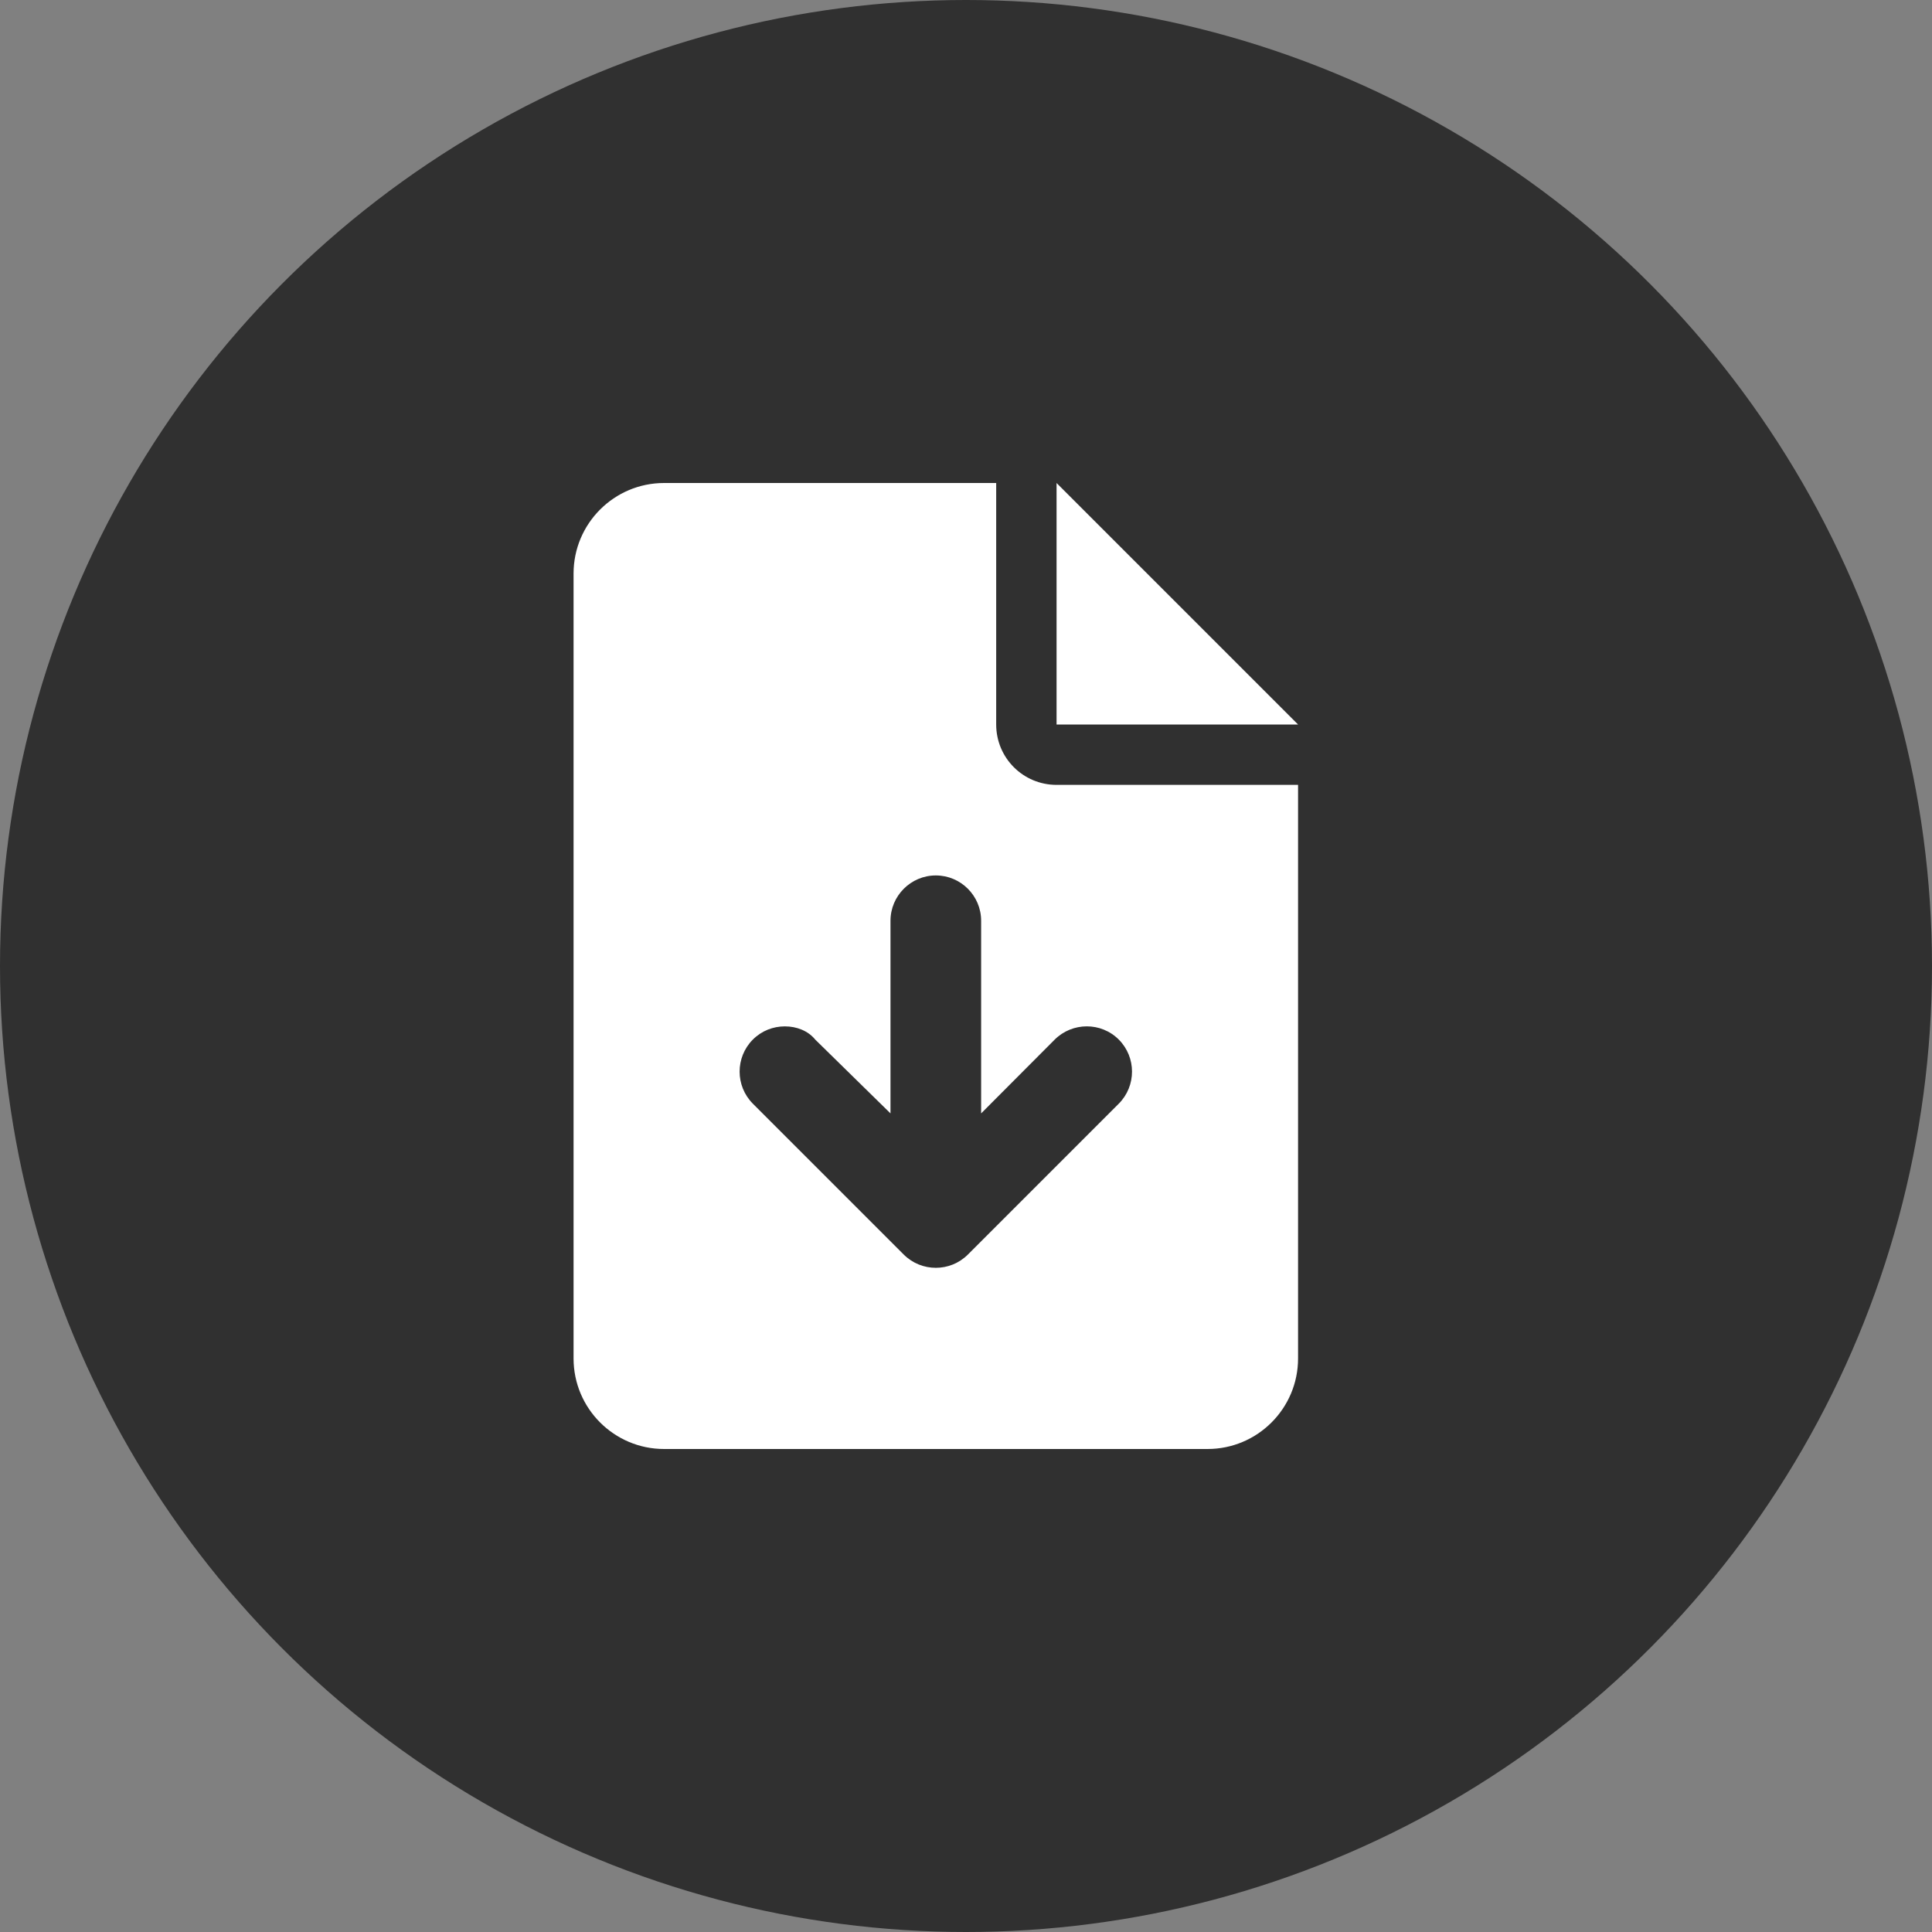 <svg width="24" height="24" viewBox="0 0 24 24" fill="none" xmlns="http://www.w3.org/2000/svg">
<rect x="0" y="0" width="24" height="24" fill="#808080" stroke="none"/>
<circle cx="12" cy="12" r="12" fill="#303030"/>
<path d="M16.125 9H13.125V6L16.125 9ZM13.125 9.75H16.125V16.875C16.125 17.496 15.621 18 15 18H8.25C7.629 18 7.125 17.496 7.125 16.875V7.125C7.125 6.504 7.629 6 8.25 6H12.375L12.375 9C12.375 9.415 12.71 9.75 13.125 9.75ZM13.102 12.914L12.188 13.831V11.438C12.188 11.127 11.935 10.875 11.625 10.875C11.315 10.875 11.062 11.128 11.062 11.438V13.831L10.127 12.914C10.038 12.804 9.895 12.75 9.75 12.75C9.605 12.75 9.462 12.804 9.352 12.914C9.133 13.134 9.133 13.49 9.352 13.71L11.227 15.585C11.447 15.804 11.803 15.804 12.023 15.585L13.898 13.71C14.117 13.49 14.117 13.134 13.898 12.914C13.678 12.694 13.322 12.696 13.102 12.914Z" fill="white"/>
</svg>
